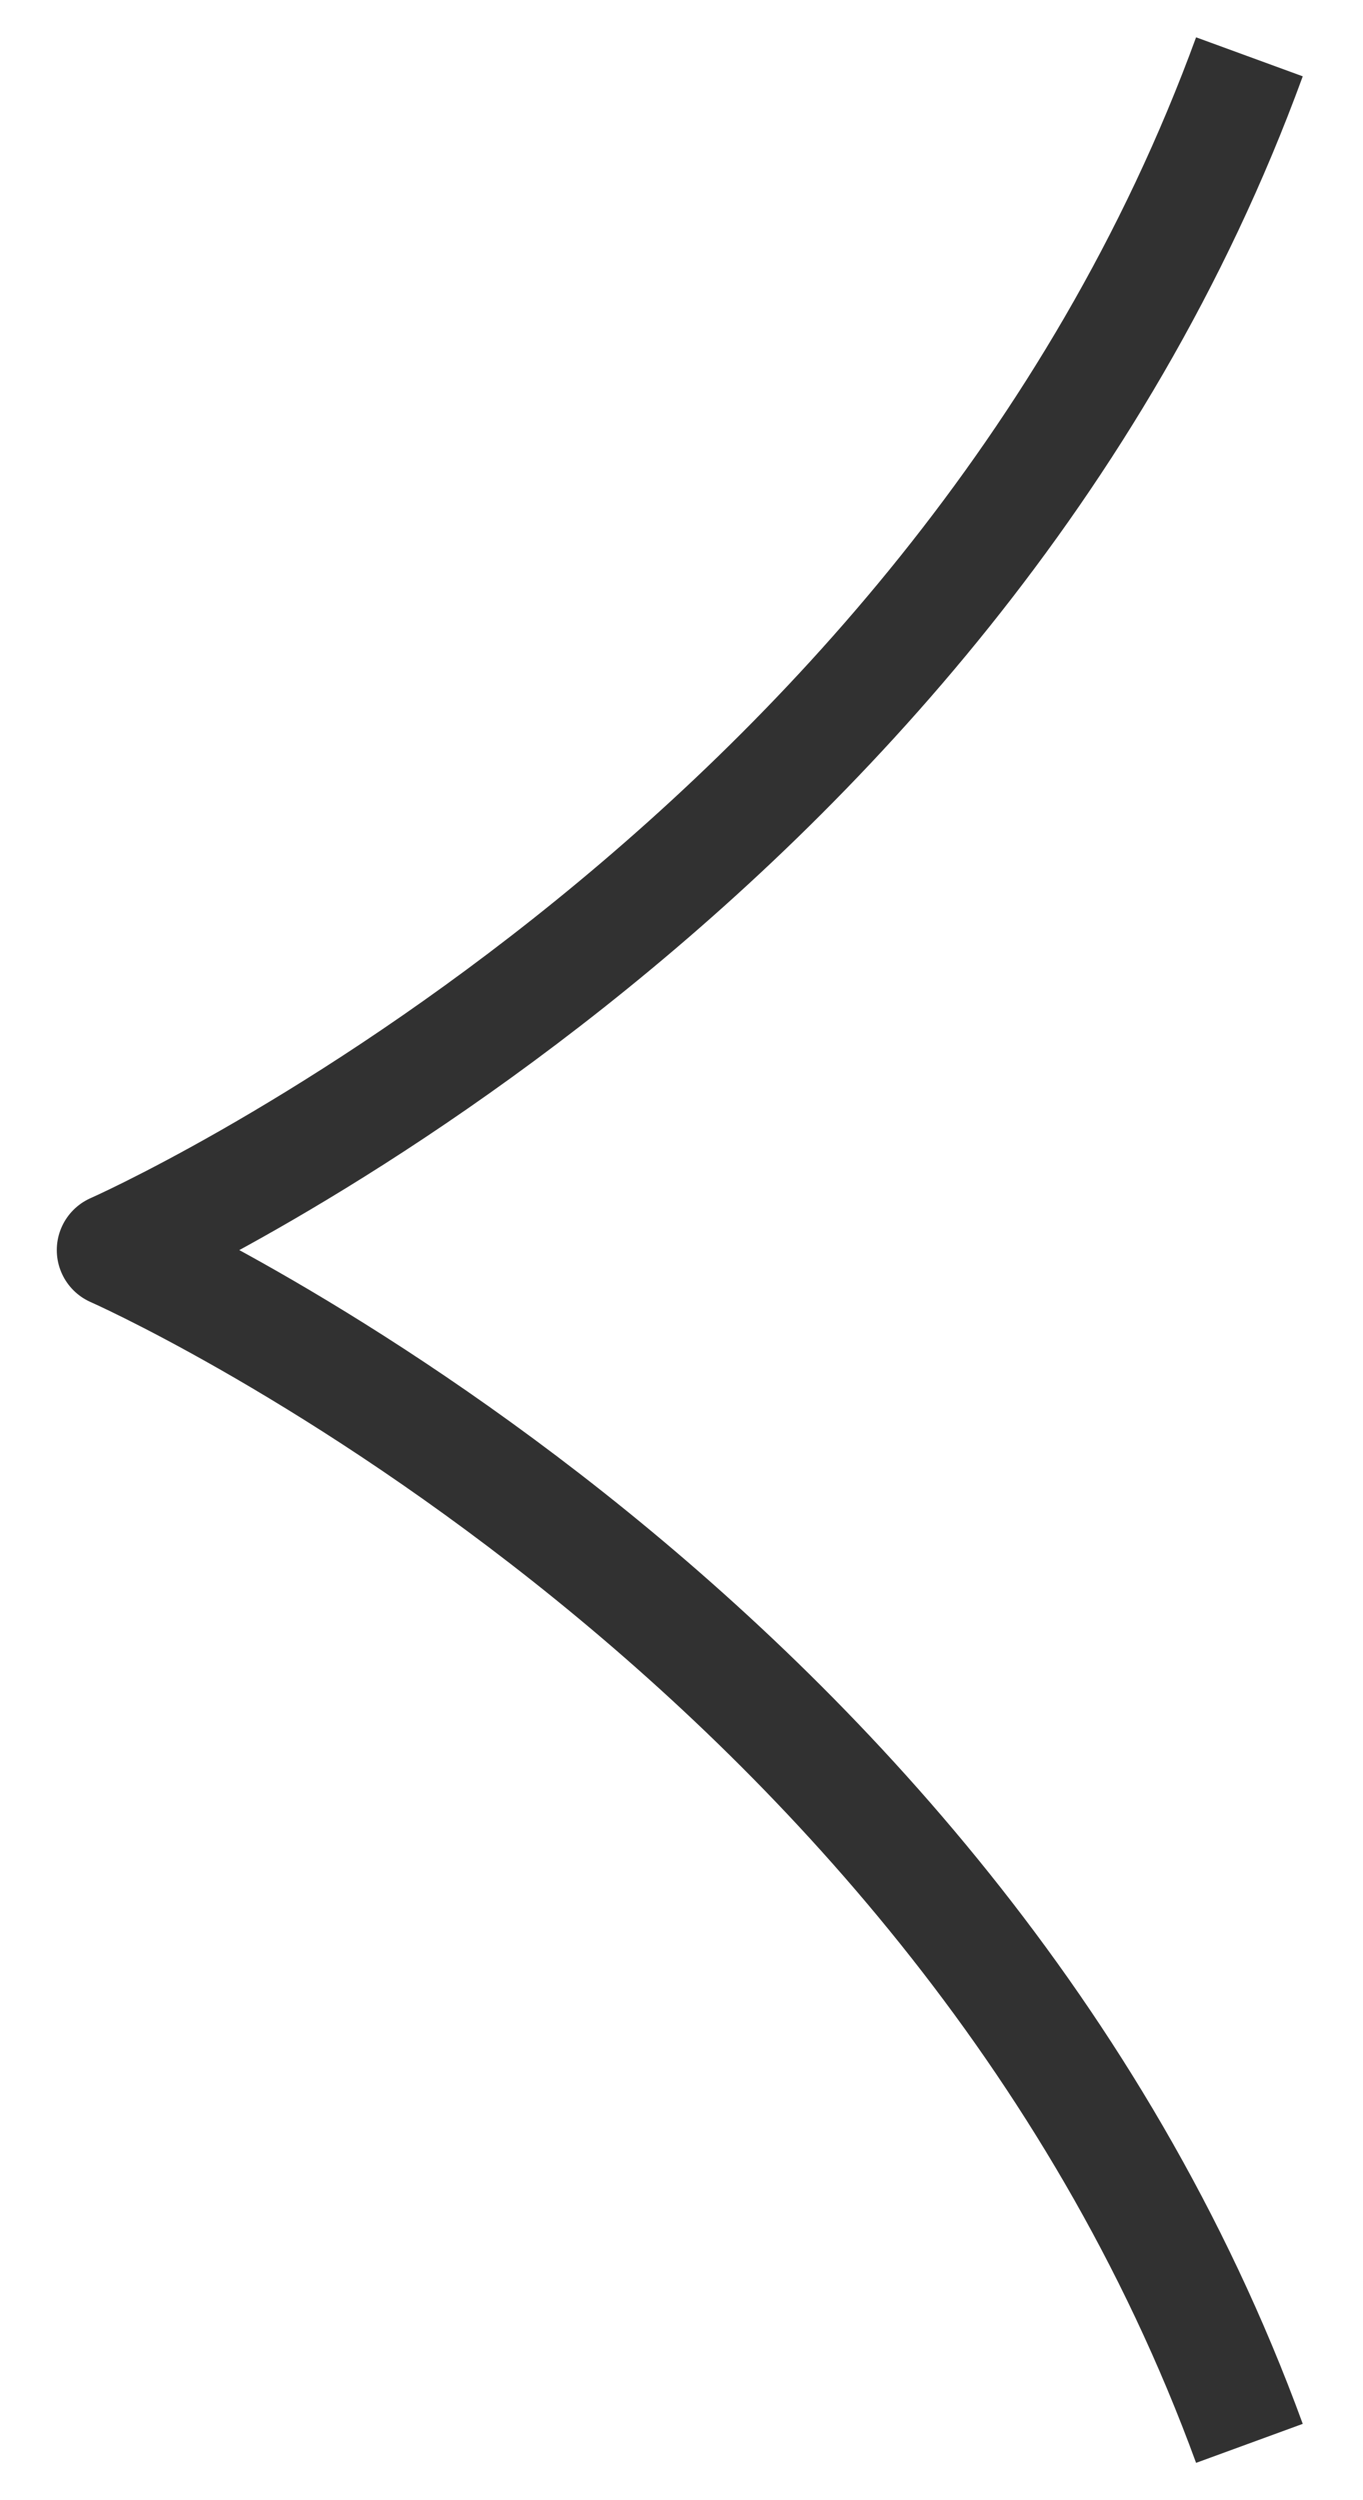 <svg width="12" height="22" viewBox="0 0 12 22" fill="none" xmlns="http://www.w3.org/2000/svg">
<path d="M11 21.5C8.343 14.231 1 11 1 11C1 11 8.343 7.769 11 0.5" stroke="#313131" stroke-miterlimit="10" stroke-linejoin="round"/>
</svg>
